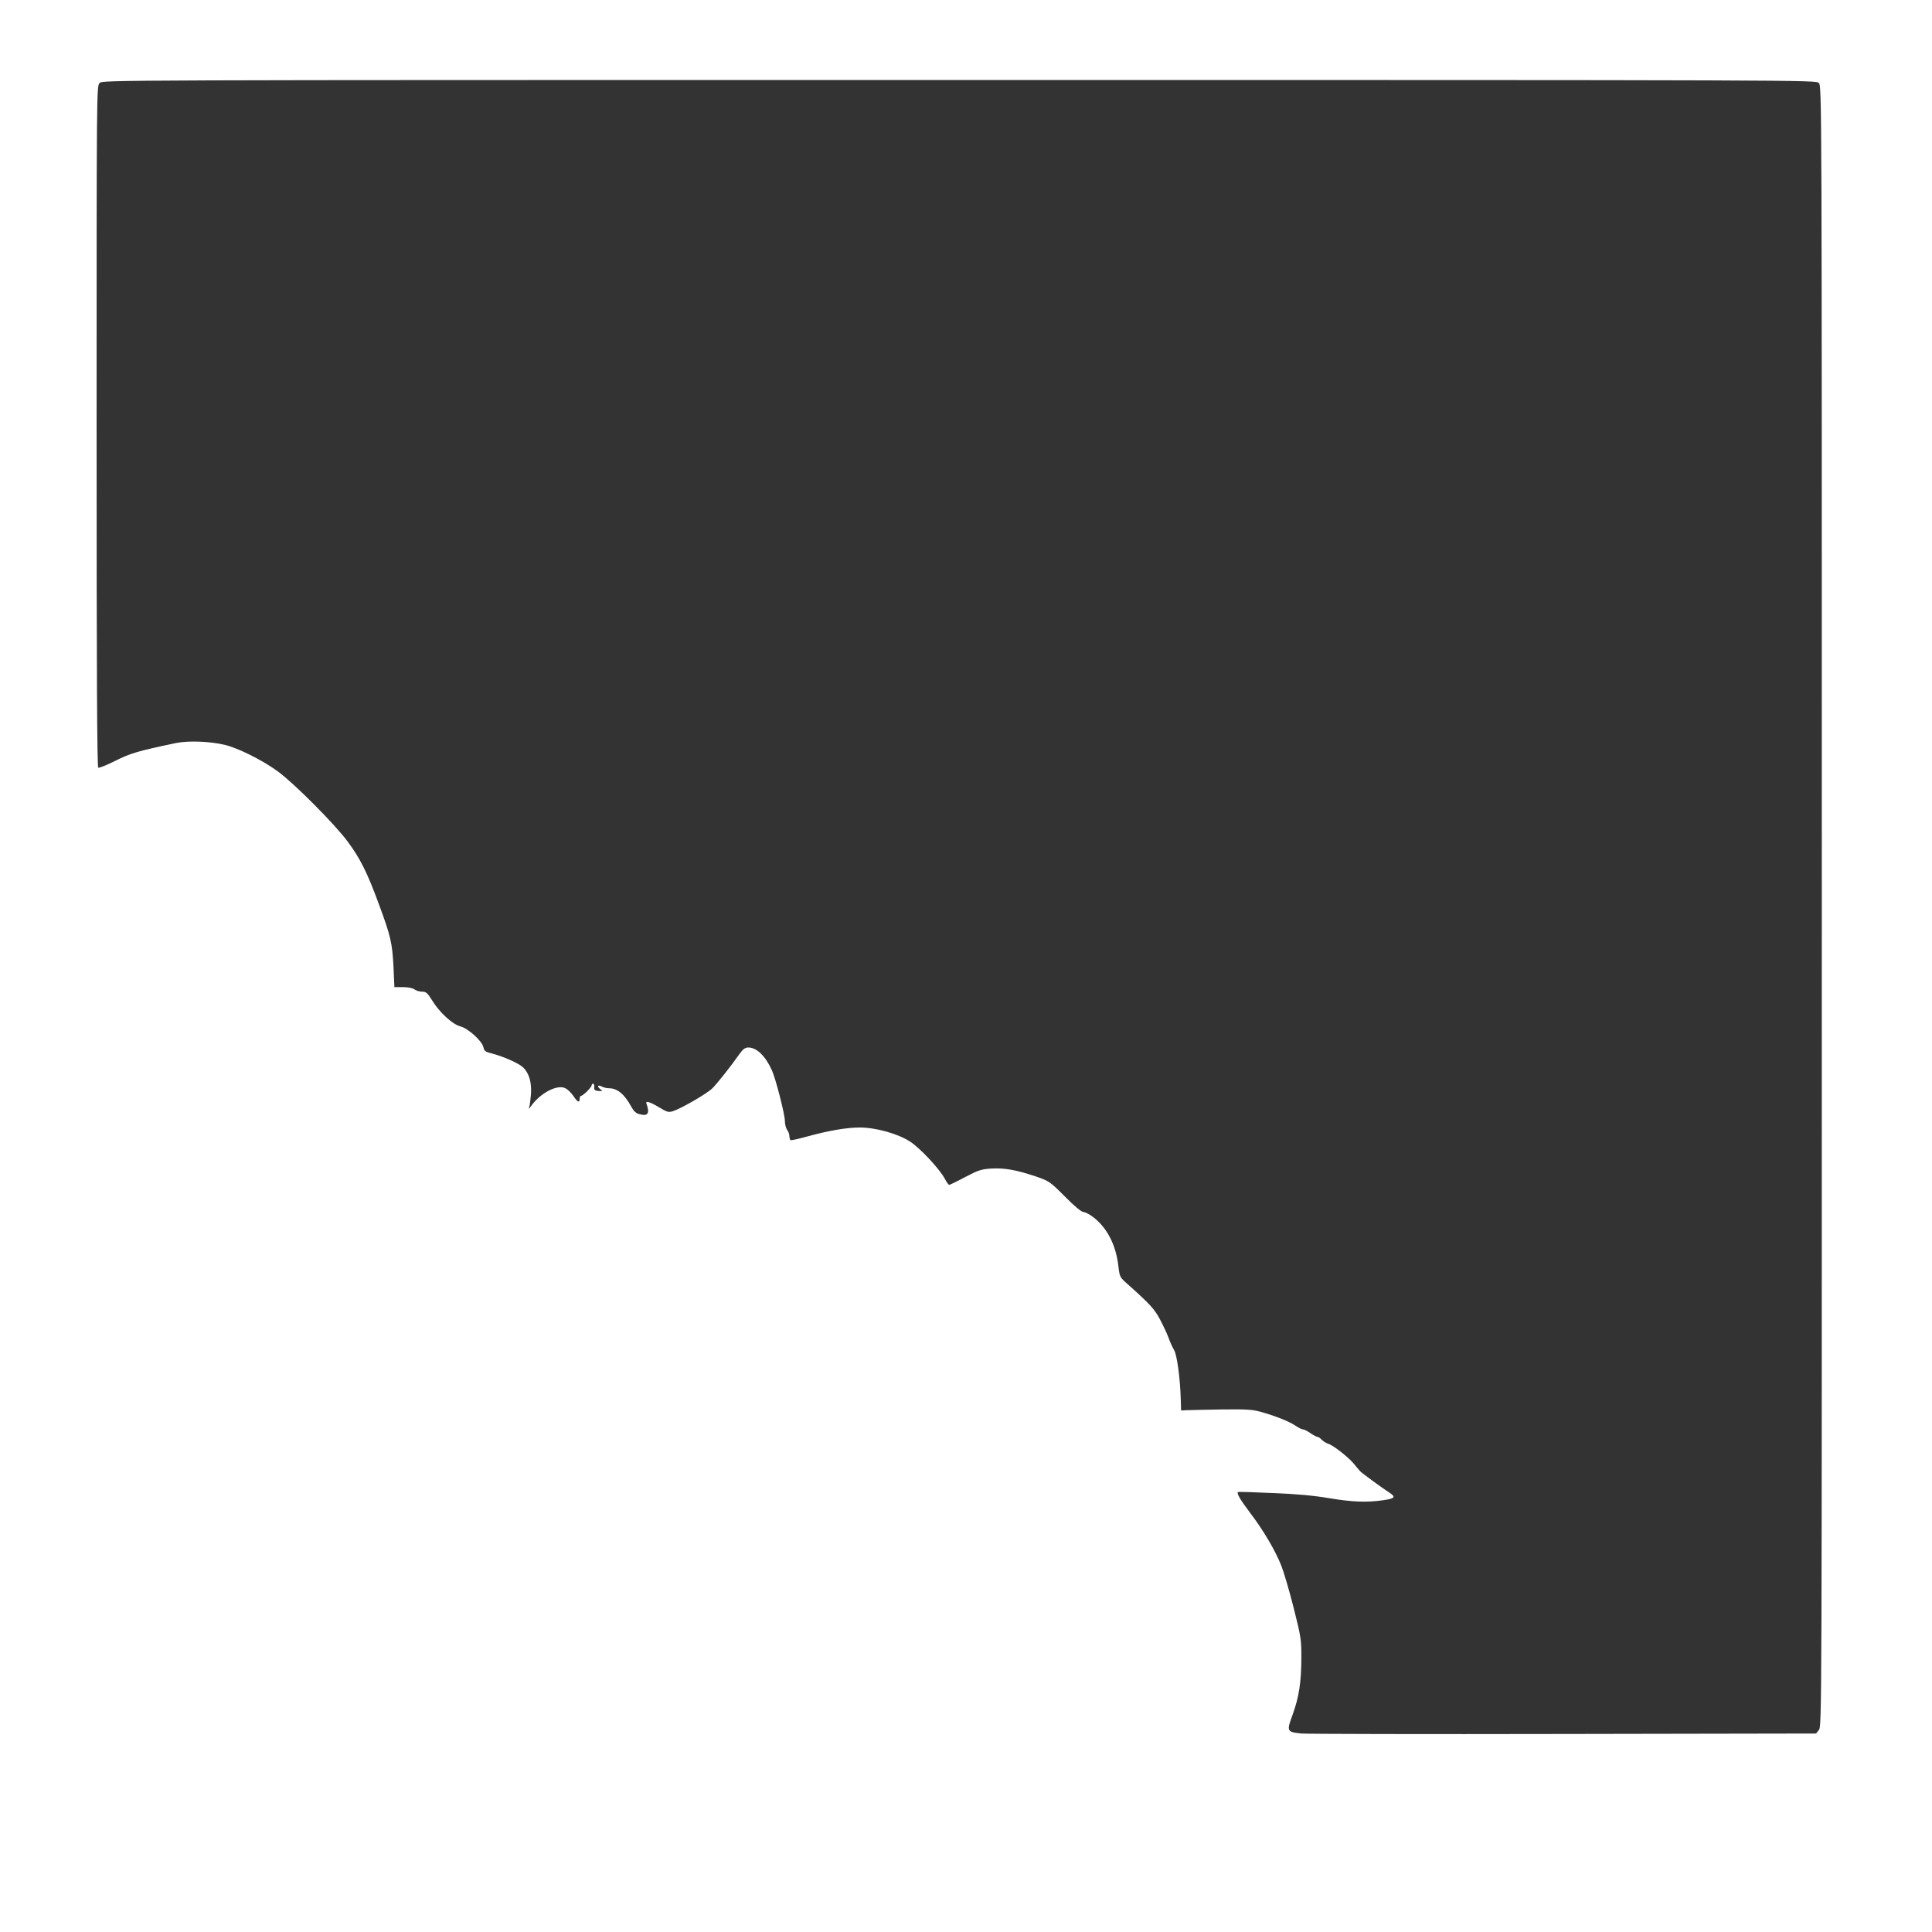 <?xml version="1.0" standalone="no"?>
<!DOCTYPE svg PUBLIC "-//W3C//DTD SVG 20010904//EN"
 "http://www.w3.org/TR/2001/REC-SVG-20010904/DTD/svg10.dtd">
<svg version="1.0" xmlns="http://www.w3.org/2000/svg"
 width="1280pt" height="1280pt" viewBox="0 0 1280 1280"
 preserveAspectRatio="xMidYMid meet">
<rect x="0" y="0" width="1280" height="1280" fill="#333333" stroke="none"/>
<g transform="translate(0,1280) scale(0.1,-0.1)"
fill="#ffffff" stroke="none">
<path d="M0 6400 l0 -6400 6400 0 6400 0 0 6400 0 6400 -6400 0 -6400 0 0
-6400z m12050 5850 c20 -20 20 -33 20 -5454 0 -5335 0 -5434 -19 -5457 l-19
-24 -1674 -3 c-920 -2 -1701 0 -1735 3 -98 10 -100 14 -59 125 43 119 57 215
58 378 0 120 -3 138 -51 329 -28 111 -65 237 -82 280 -40 101 -119 235 -208
352 -64 85 -89 127 -79 136 1 2 107 -1 233 -7 158 -6 274 -17 372 -34 150 -25
247 -29 352 -14 81 11 91 21 49 49 -50 32 -181 128 -196 143 -7 7 -26 30 -43
51 -37 44 -136 122 -170 132 -13 4 -32 16 -42 26 -10 11 -22 19 -28 19 -5 0
-27 11 -47 25 -20 14 -43 25 -50 25 -7 0 -30 11 -50 25 -41 28 -135 65 -232
92 -54 15 -98 17 -260 15 -107 -2 -211 -4 -230 -5 l-35 -2 -2 70 c-4 145 -25
299 -45 332 -11 18 -27 54 -36 80 -10 27 -35 80 -56 120 -36 69 -67 103 -215
235 -52 46 -53 49 -61 116 -16 143 -74 257 -168 329 -24 18 -53 33 -64 33 -13
0 -59 38 -123 103 -101 101 -104 102 -196 134 -129 43 -206 56 -292 51 -65 -4
-86 -11 -172 -56 -54 -29 -102 -52 -106 -52 -5 0 -17 17 -28 38 -33 64 -164
205 -232 249 -80 52 -227 93 -333 93 -87 0 -208 -21 -346 -59 -57 -16 -108
-27 -112 -25 -4 3 -8 15 -8 27 0 12 -7 31 -15 41 -8 11 -15 38 -15 60 0 42
-60 276 -85 333 -43 96 -101 153 -157 153 -21 0 -35 -10 -58 -42 -62 -88 -146
-193 -180 -228 -38 -37 -206 -134 -262 -152 -29 -9 -39 -6 -92 26 -61 37 -92
45 -83 24 23 -64 10 -85 -45 -70 -25 6 -39 19 -58 54 -44 80 -91 118 -145 118
-15 0 -35 5 -47 11 -27 14 -36 3 -12 -16 18 -15 17 -15 -11 -13 -24 2 -30 7
-28 26 2 12 -2 22 -7 22 -6 0 -10 -4 -10 -10 0 -13 -57 -70 -70 -70 -5 0 -10
-9 -10 -21 0 -28 -14 -21 -42 21 -13 19 -35 41 -50 49 -53 30 -168 -29 -231
-119 -14 -19 -16 -20 -11 -5 4 11 9 51 12 88 5 81 -15 144 -58 180 -31 26
-129 69 -203 88 -41 10 -49 16 -54 40 -8 41 -100 125 -153 139 -53 14 -138 92
-187 172 -31 50 -40 58 -67 58 -17 0 -40 7 -50 15 -12 9 -42 15 -76 15 l-57 0
-6 133 c-8 159 -18 204 -97 417 -77 210 -124 303 -207 415 -87 117 -354 385
-462 464 -101 74 -261 154 -351 176 -101 24 -243 29 -325 12 -253 -53 -302
-68 -402 -118 -55 -28 -106 -48 -112 -45 -8 5 -11 641 -11 2262 0 2241 0 2254
20 2274 20 20 33 20 5695 20 5662 0 5675 0 5695 -20z"/>
</g>
</svg>
